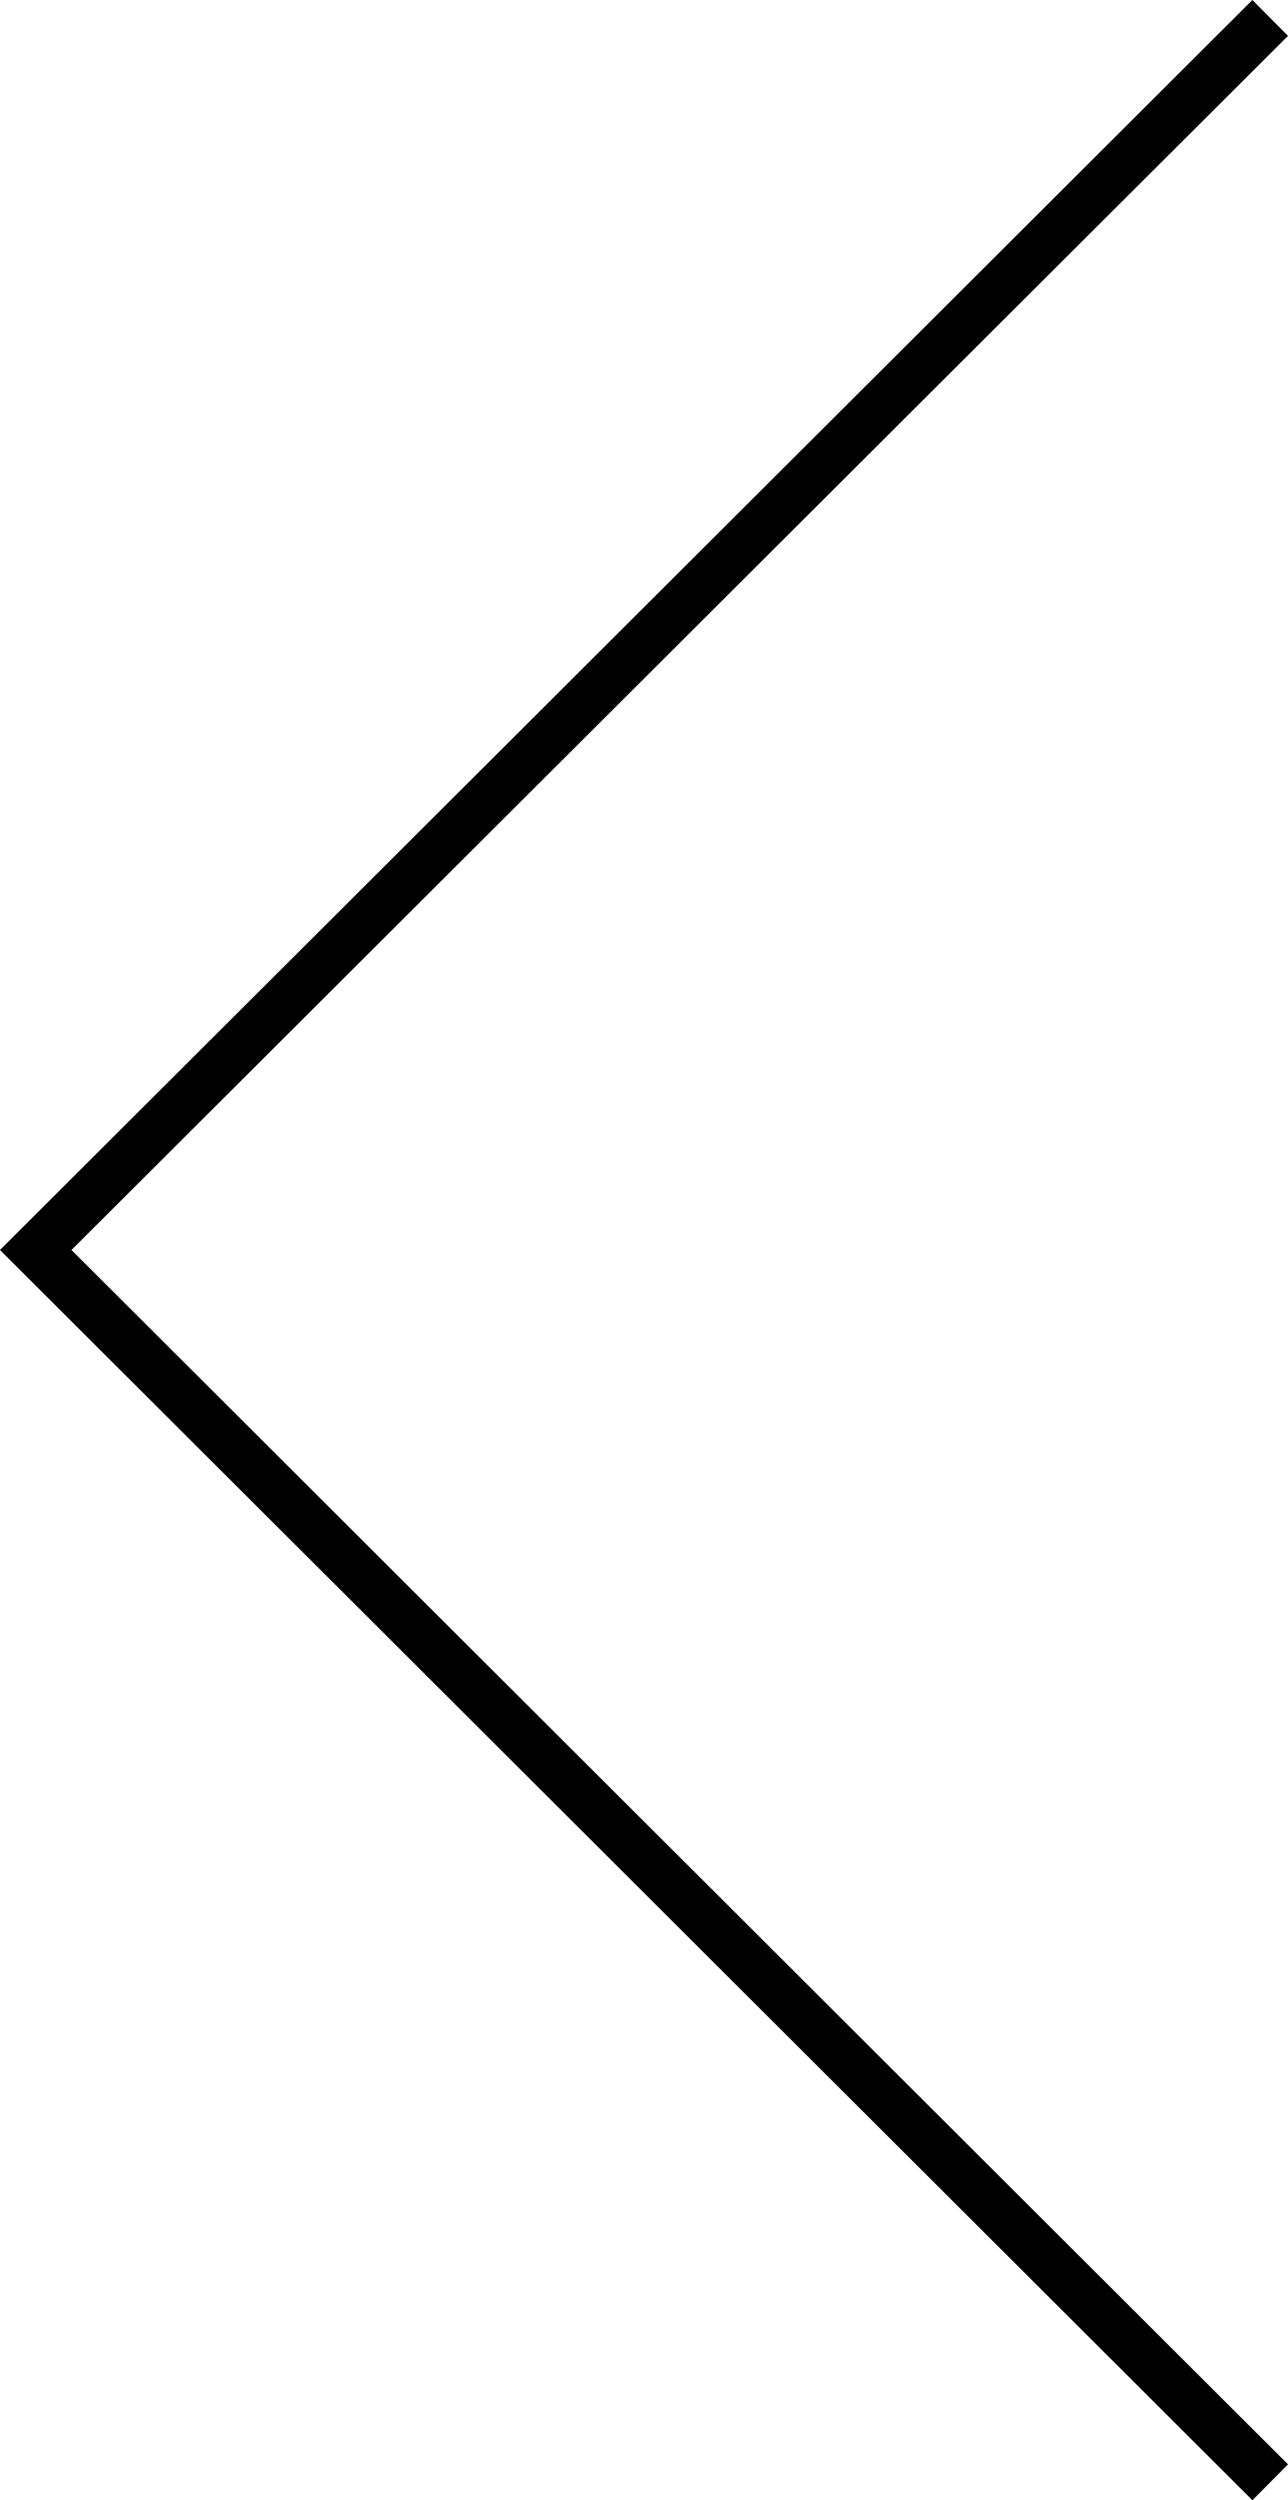 <svg xmlns="http://www.w3.org/2000/svg" viewBox="0 0 51 98.99"><title>Ресурс 1</title><g id="Слой_2" data-name="Слой 2"><g id="Слой_1-2" data-name="Слой 1"><polygon points="49.59 98.99 0 49.49 49.59 0 51 1.42 2.83 49.49 51 97.57 49.59 98.99"/></g></g></svg>